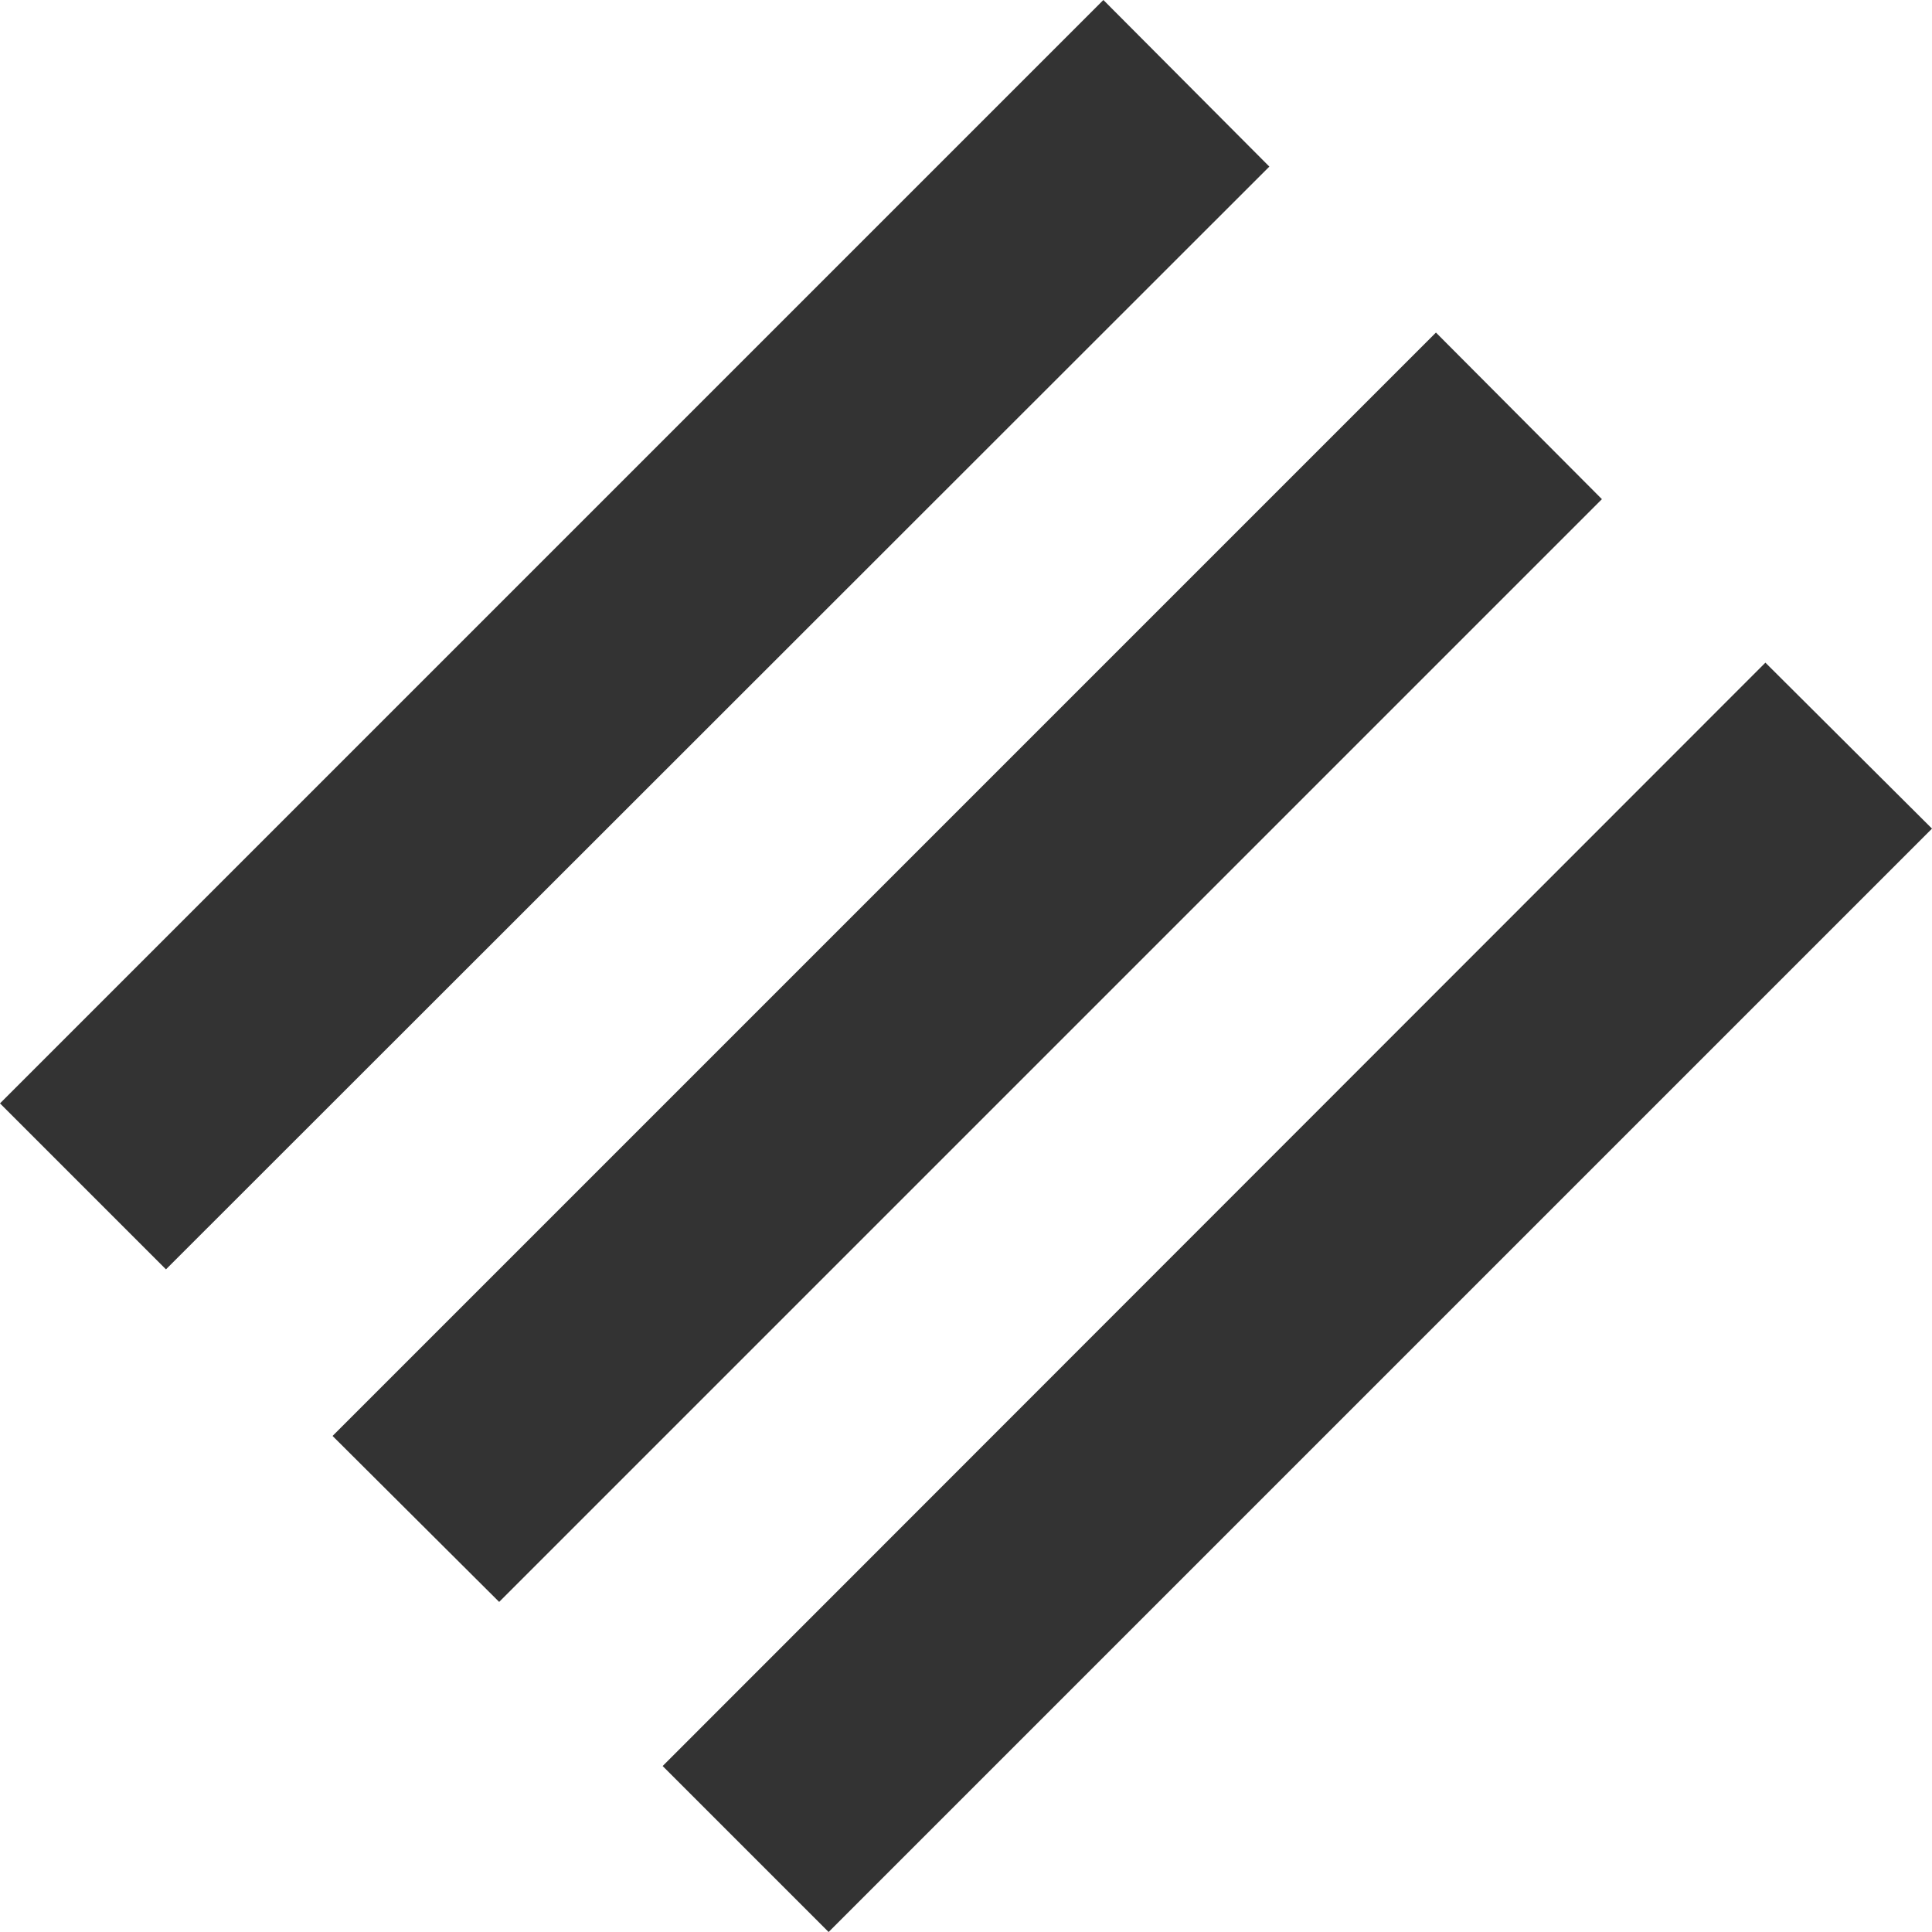 <?xml version="1.0" encoding="UTF-8" standalone="no"?>
<svg xmlns:xlink="http://www.w3.org/1999/xlink" height="155.4px" width="155.4px" xmlns="http://www.w3.org/2000/svg">
  <g transform="matrix(1.0, 0.0, 0.0, 1.0, 0.0, 0.0)">
    <path d="M155.4 66.65 L66.65 155.4 53.3 142.05 142.0 53.3 155.4 66.65 M102.1 13.4 L13.35 102.1 0.0 88.75 88.75 0.0 102.1 13.4 M26.75 115.5 L115.5 26.75 128.85 40.15 40.15 128.85 26.75 115.5" fill="#333333" fill-rule="evenodd" stroke="none"/>
  </g>
</svg>
